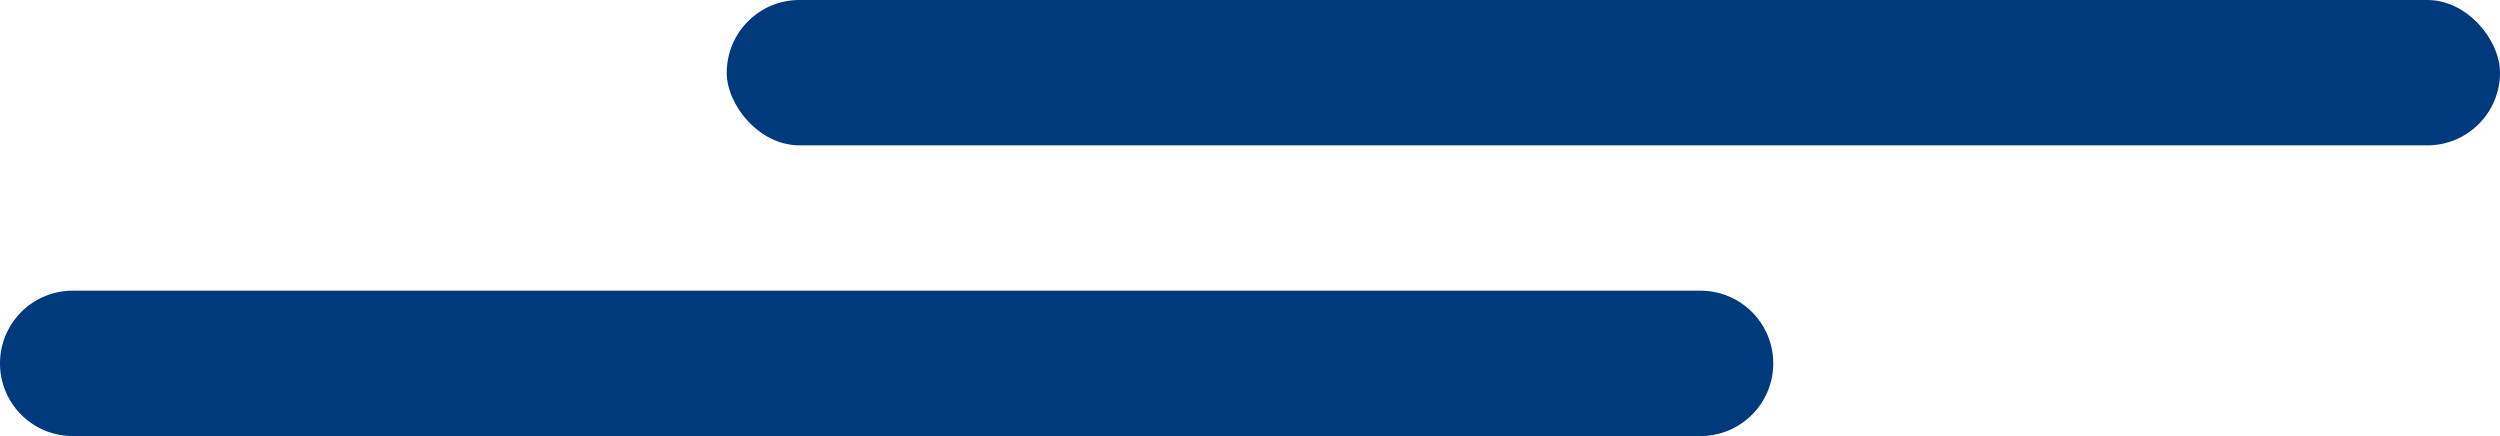 <svg id="Composant_33_1" data-name="Composant 33 – 1" xmlns="http://www.w3.org/2000/svg" width="86" height="15" viewBox="0 0 86 15">
  <rect id="Rectangle_115" data-name="Rectangle 115" width="61" height="5" rx="2.5" transform="translate(25)" fill="#00397c"/>
  <path id="Tracé_286" data-name="Tracé 286" d="M2.5,0h56a2.5,2.5,0,0,1,0,5H2.5a2.5,2.5,0,0,1,0-5Z" transform="translate(0 10)" fill="#00397c"/>
</svg>
